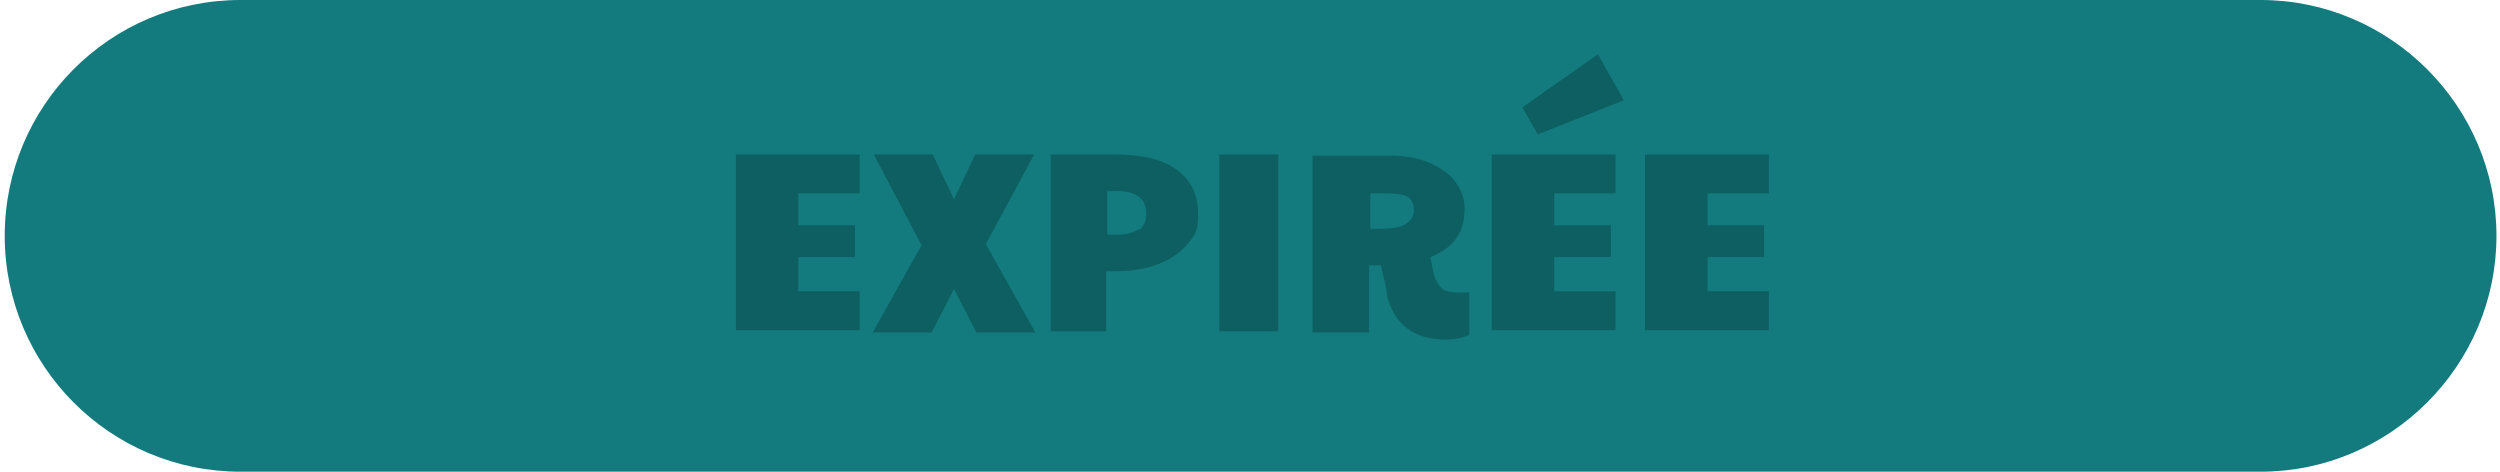 <?xml version="1.0" encoding="UTF-8"?>
<svg id="uuid-170f245a-c116-4c8a-a176-5c9812a5351c" xmlns="http://www.w3.org/2000/svg" version="1.1" viewBox="0 0 212 40">
  <defs>
    <style>
      .cls-1 {
        fill: #137b7e;
      }

      .cls-1, .cls-2 {
        stroke-width: 0px;
      }

      .cls-2 {
        fill: #0d5f61;
      }

      .cls-3 {
        isolation: isolate;
      }
    </style>
  </defs>
  <path class="cls-1" d="M20.4,0h171.3c11,0,20,9,20,20h0c0,11-9,20-20,20H20.4C9.3,40,.4,31,.4,20H.4C.4,9,9.3,0,20.4,0Z"/>
  <g class="cls-3">
    <g class="cls-3">
      <path class="cls-2" d="M62.4,13.1h10.5v3.3h-5.2v2.7h4.8v2.7h-4.8v2.9h5.2v3.3h-10.5v-15Z"/>
      <path class="cls-2" d="M78.1,20.7l-4-7.6h5l1.8,3.8,1.8-3.8h5l-4.1,7.6,4.2,7.5h-5l-1.9-3.7-1.9,3.7h-5l4.2-7.5Z"/>
      <path class="cls-2" d="M89.2,13.1h5.4c2.2,0,4,.4,5.2,1.3,1.2.9,1.8,2.1,1.8,3.7s-.3,1.9-.9,2.6c-.6.7-1.4,1.3-2.5,1.7-1,.4-2.2.6-3.5.6h-.9v5.1h-4.7v-15ZM96.6,19.5c.4-.3.6-.8.6-1.4s-.2-1.1-.6-1.4-1-.5-1.8-.5h-.9v3.7c.3,0,.6,0,.9,0,.8,0,1.4-.2,1.8-.5Z"/>
      <path class="cls-2" d="M103.4,13.1h5v15h-5v-15Z"/>
      <path class="cls-2" d="M117.6,24.7l-.5-2.2h-1v5.7h-4.8v-15h6.6c1.3,0,2.4.2,3.3.6s1.7.9,2.2,1.6c.5.7.8,1.4.8,2.3s-.2,1.8-.7,2.5-1.2,1.2-2.2,1.6c.1.6.2,1.1.3,1.5.2.6.4.9.7,1.2.3.2.7.3,1.3.3s.5,0,1,0v3.6c-.7.3-1.4.4-2,.4-2.7,0-4.4-1.3-5-3.8ZM116.9,19.4c1.1,0,1.8-.1,2.3-.4s.7-.7.7-1.2-.2-.9-.5-1.1c-.4-.2-.9-.3-1.7-.3h-1.5v3h.8Z"/>
      <path class="cls-2" d="M126.5,13.1h10.5v3.3h-5.2v2.7h4.8v2.7h-4.8v2.9h5.2v3.3h-10.5v-15ZM129.1,9.1l6.4-4.5,2.2,3.9-7.3,2.9-1.3-2.3Z"/>
      <path class="cls-2" d="M139.5,13.1h10.5v3.3h-5.2v2.7h4.8v2.7h-4.8v2.9h5.2v3.3h-10.5v-15Z"/>
    </g>
  </g>
</svg>